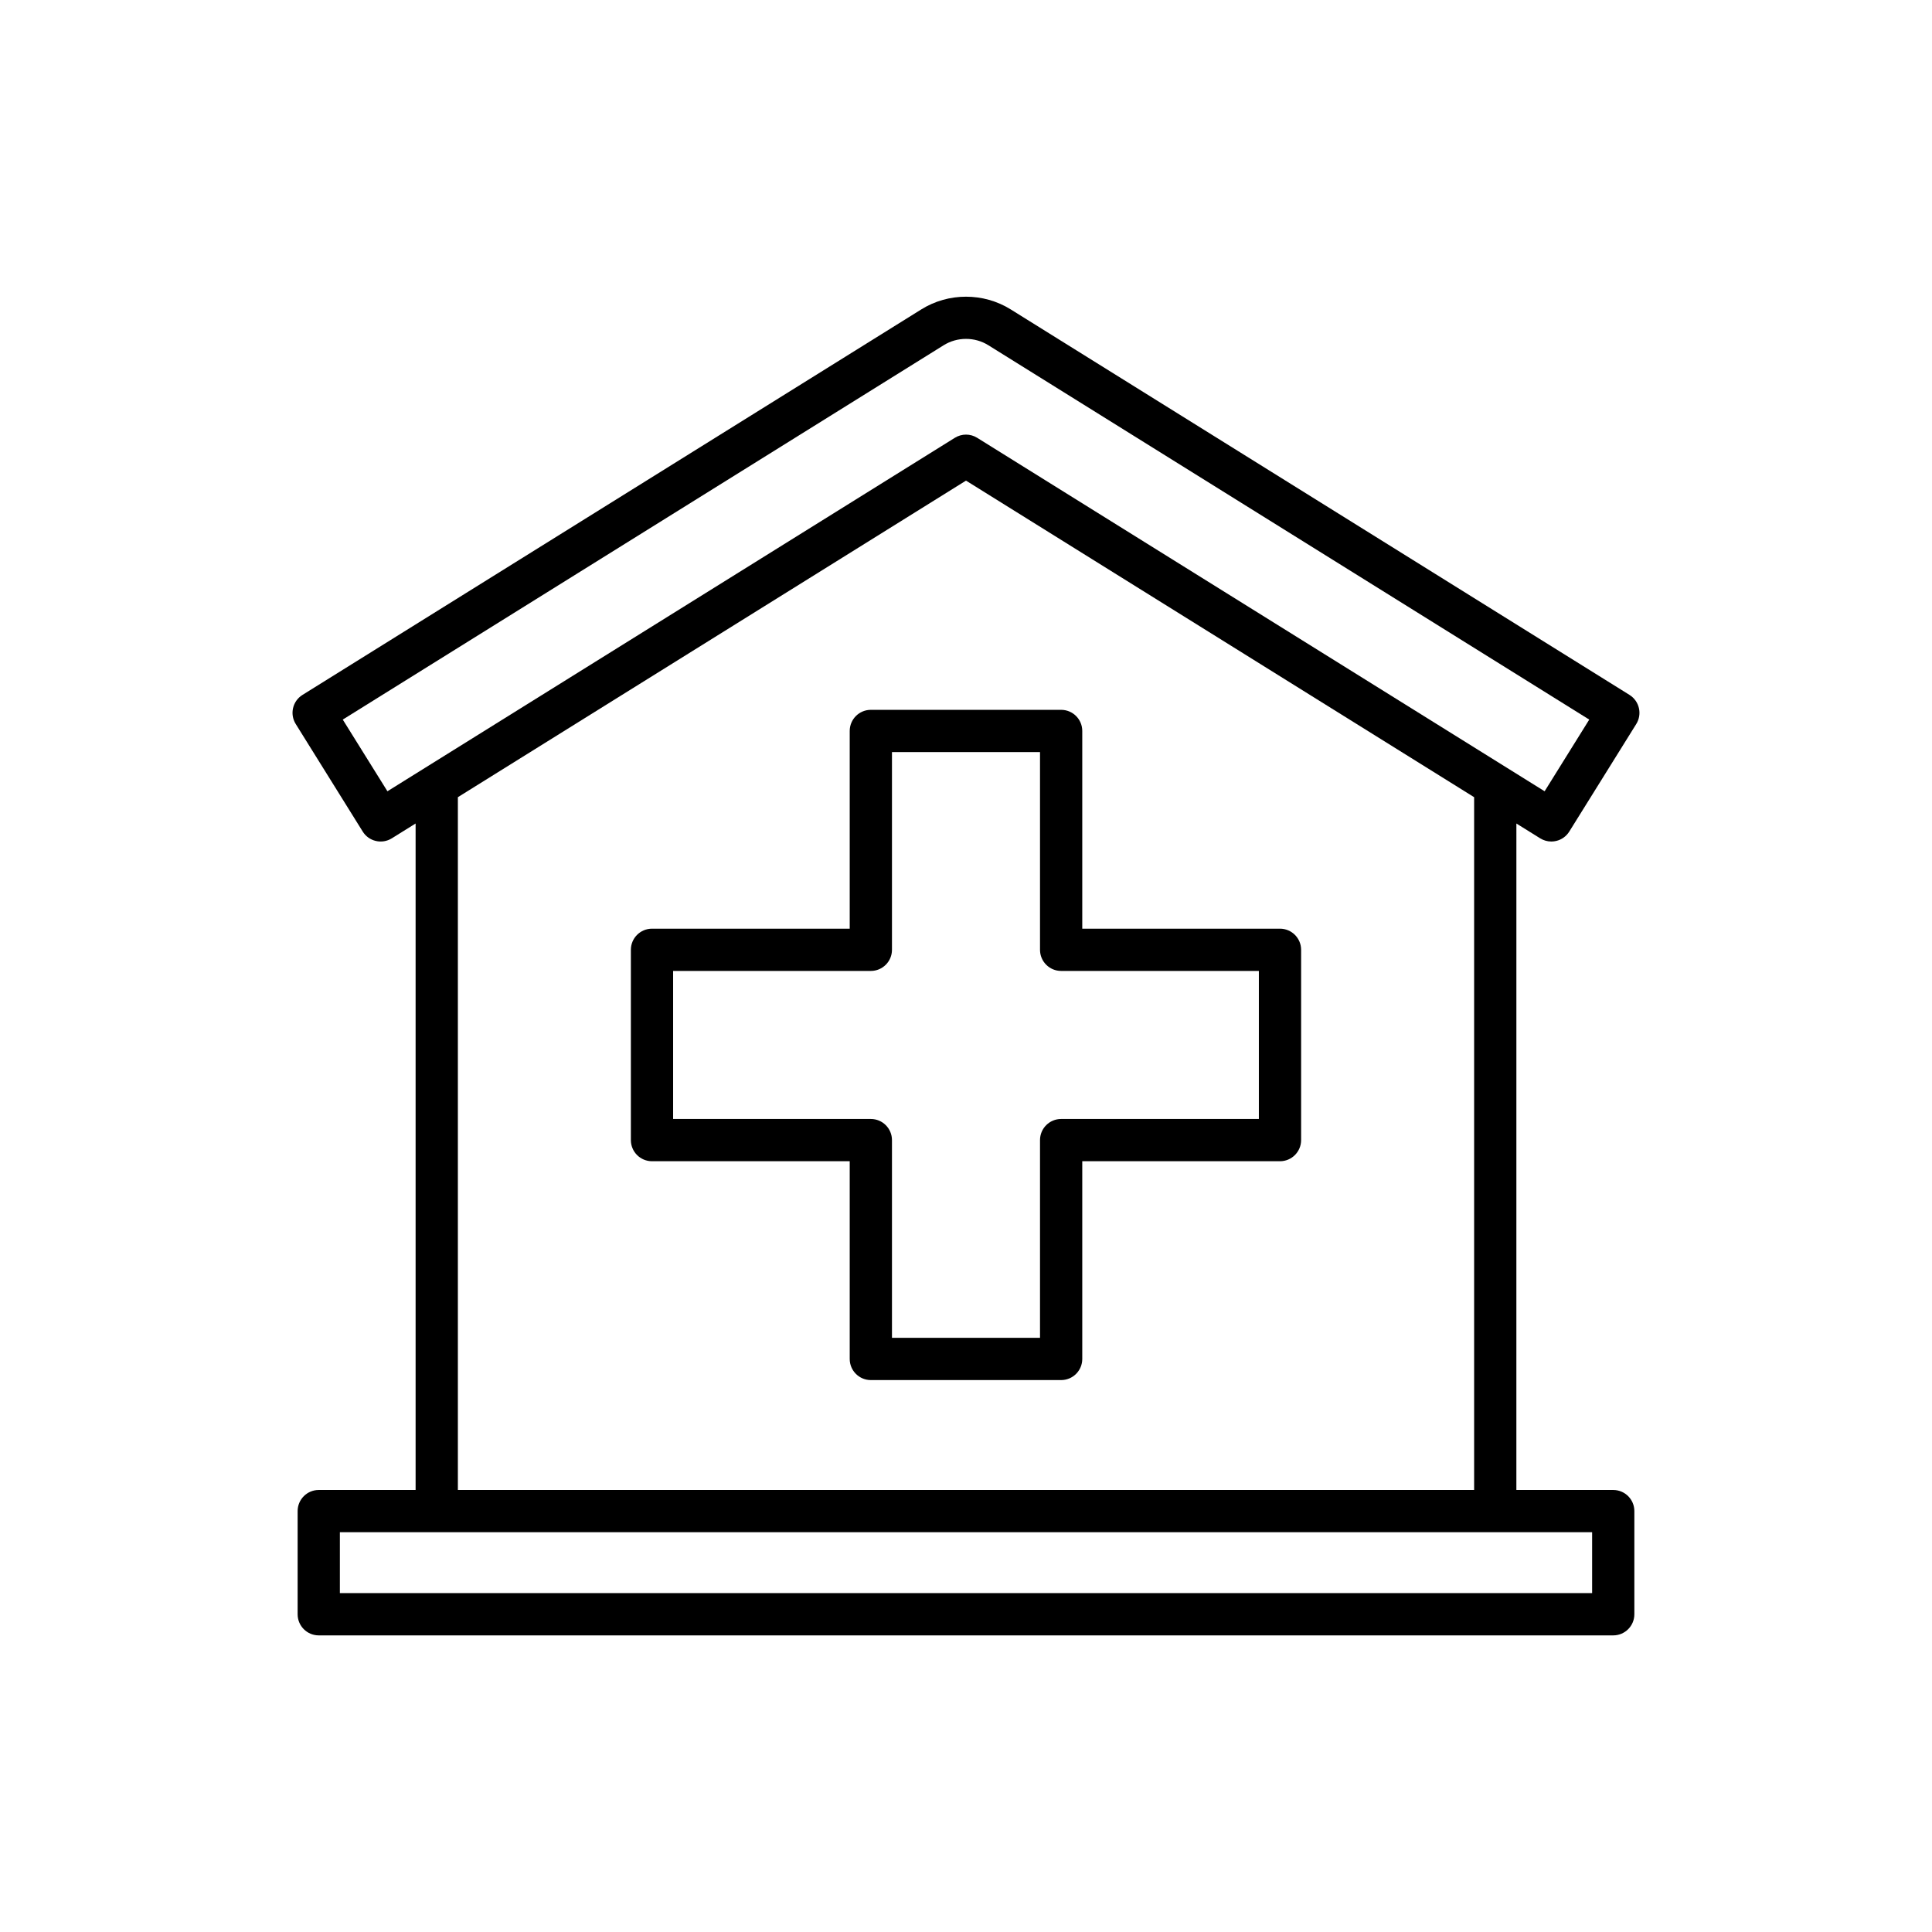 <?xml version="1.0" encoding="UTF-8"?>
<!-- Uploaded to: ICON Repo, www.iconrepo.com, Generator: ICON Repo Mixer Tools -->
<svg fill="#000000" width="800px" height="800px" version="1.1" viewBox="144 144 512 512" xmlns="http://www.w3.org/2000/svg">
 <g>
  <path d="m575.84 328.16-164-102.17c-7.195-4.484-16.492-4.484-23.68 0l-164 102.17c-2.625 1.633-3.426 5.086-1.789 7.707l17.754 28.504c0.785 1.262 2.035 2.16 3.484 2.492 1.441 0.344 2.965 0.086 4.227-0.699l6.305-3.926v176.62h-25.668c-3.09 0-5.598 2.504-5.598 5.598v27.34c0 3.094 2.508 5.598 5.598 5.598h343.05c3.09 0 5.598-2.504 5.598-5.598v-27.34c0-3.094-2.508-5.598-5.598-5.598h-25.668l0.004-176.62 6.305 3.926c0.898 0.559 1.922 0.848 2.961 0.848 0.422 0 0.848-0.051 1.266-0.148 1.449-0.332 2.699-1.23 3.484-2.492l17.754-28.504c1.633-2.621 0.832-6.07-1.793-7.707zm-9.91 221.89v16.145l-331.86-0.004v-16.145h25.641c0.008 0 0.016 0.004 0.027 0.004 0.008 0 0.016-0.004 0.027-0.004h280.47c0.008 0 0.016 0.004 0.027 0.004 0.008 0 0.016-0.004 0.027-0.004zm-300.59-11.195v-183.59l134.66-83.895 134.66 83.895v183.59zm288-185.16-150.38-93.672c-0.906-0.566-1.93-0.848-2.957-0.848s-2.055 0.285-2.961 0.848l-150.37 93.672-11.836-18.996 159.25-99.211c3.59-2.234 8.234-2.242 11.832 0l159.25 99.211z"/>
  <path d="m483.21 390.11h-52.398v-52.398c0-3.094-2.508-5.598-5.598-5.598h-50.43c-3.09 0-5.598 2.504-5.598 5.598v52.398h-52.398c-3.09 0-5.598 2.504-5.598 5.598v50.43c0 3.094 2.508 5.598 5.598 5.598h52.398v52.398c0 3.094 2.508 5.598 5.598 5.598h50.43c3.09 0 5.598-2.504 5.598-5.598v-52.398h52.398c3.09 0 5.598-2.504 5.598-5.598v-50.43c0-3.094-2.508-5.598-5.598-5.598zm-5.598 50.43h-52.398c-3.09 0-5.598 2.504-5.598 5.598v52.398h-39.234v-52.398c0-3.094-2.508-5.598-5.598-5.598h-52.398v-39.234h52.398c3.09 0 5.598-2.504 5.598-5.598v-52.398h39.234v52.398c0 3.094 2.508 5.598 5.598 5.598h52.398z"/>
 </g>
</svg>